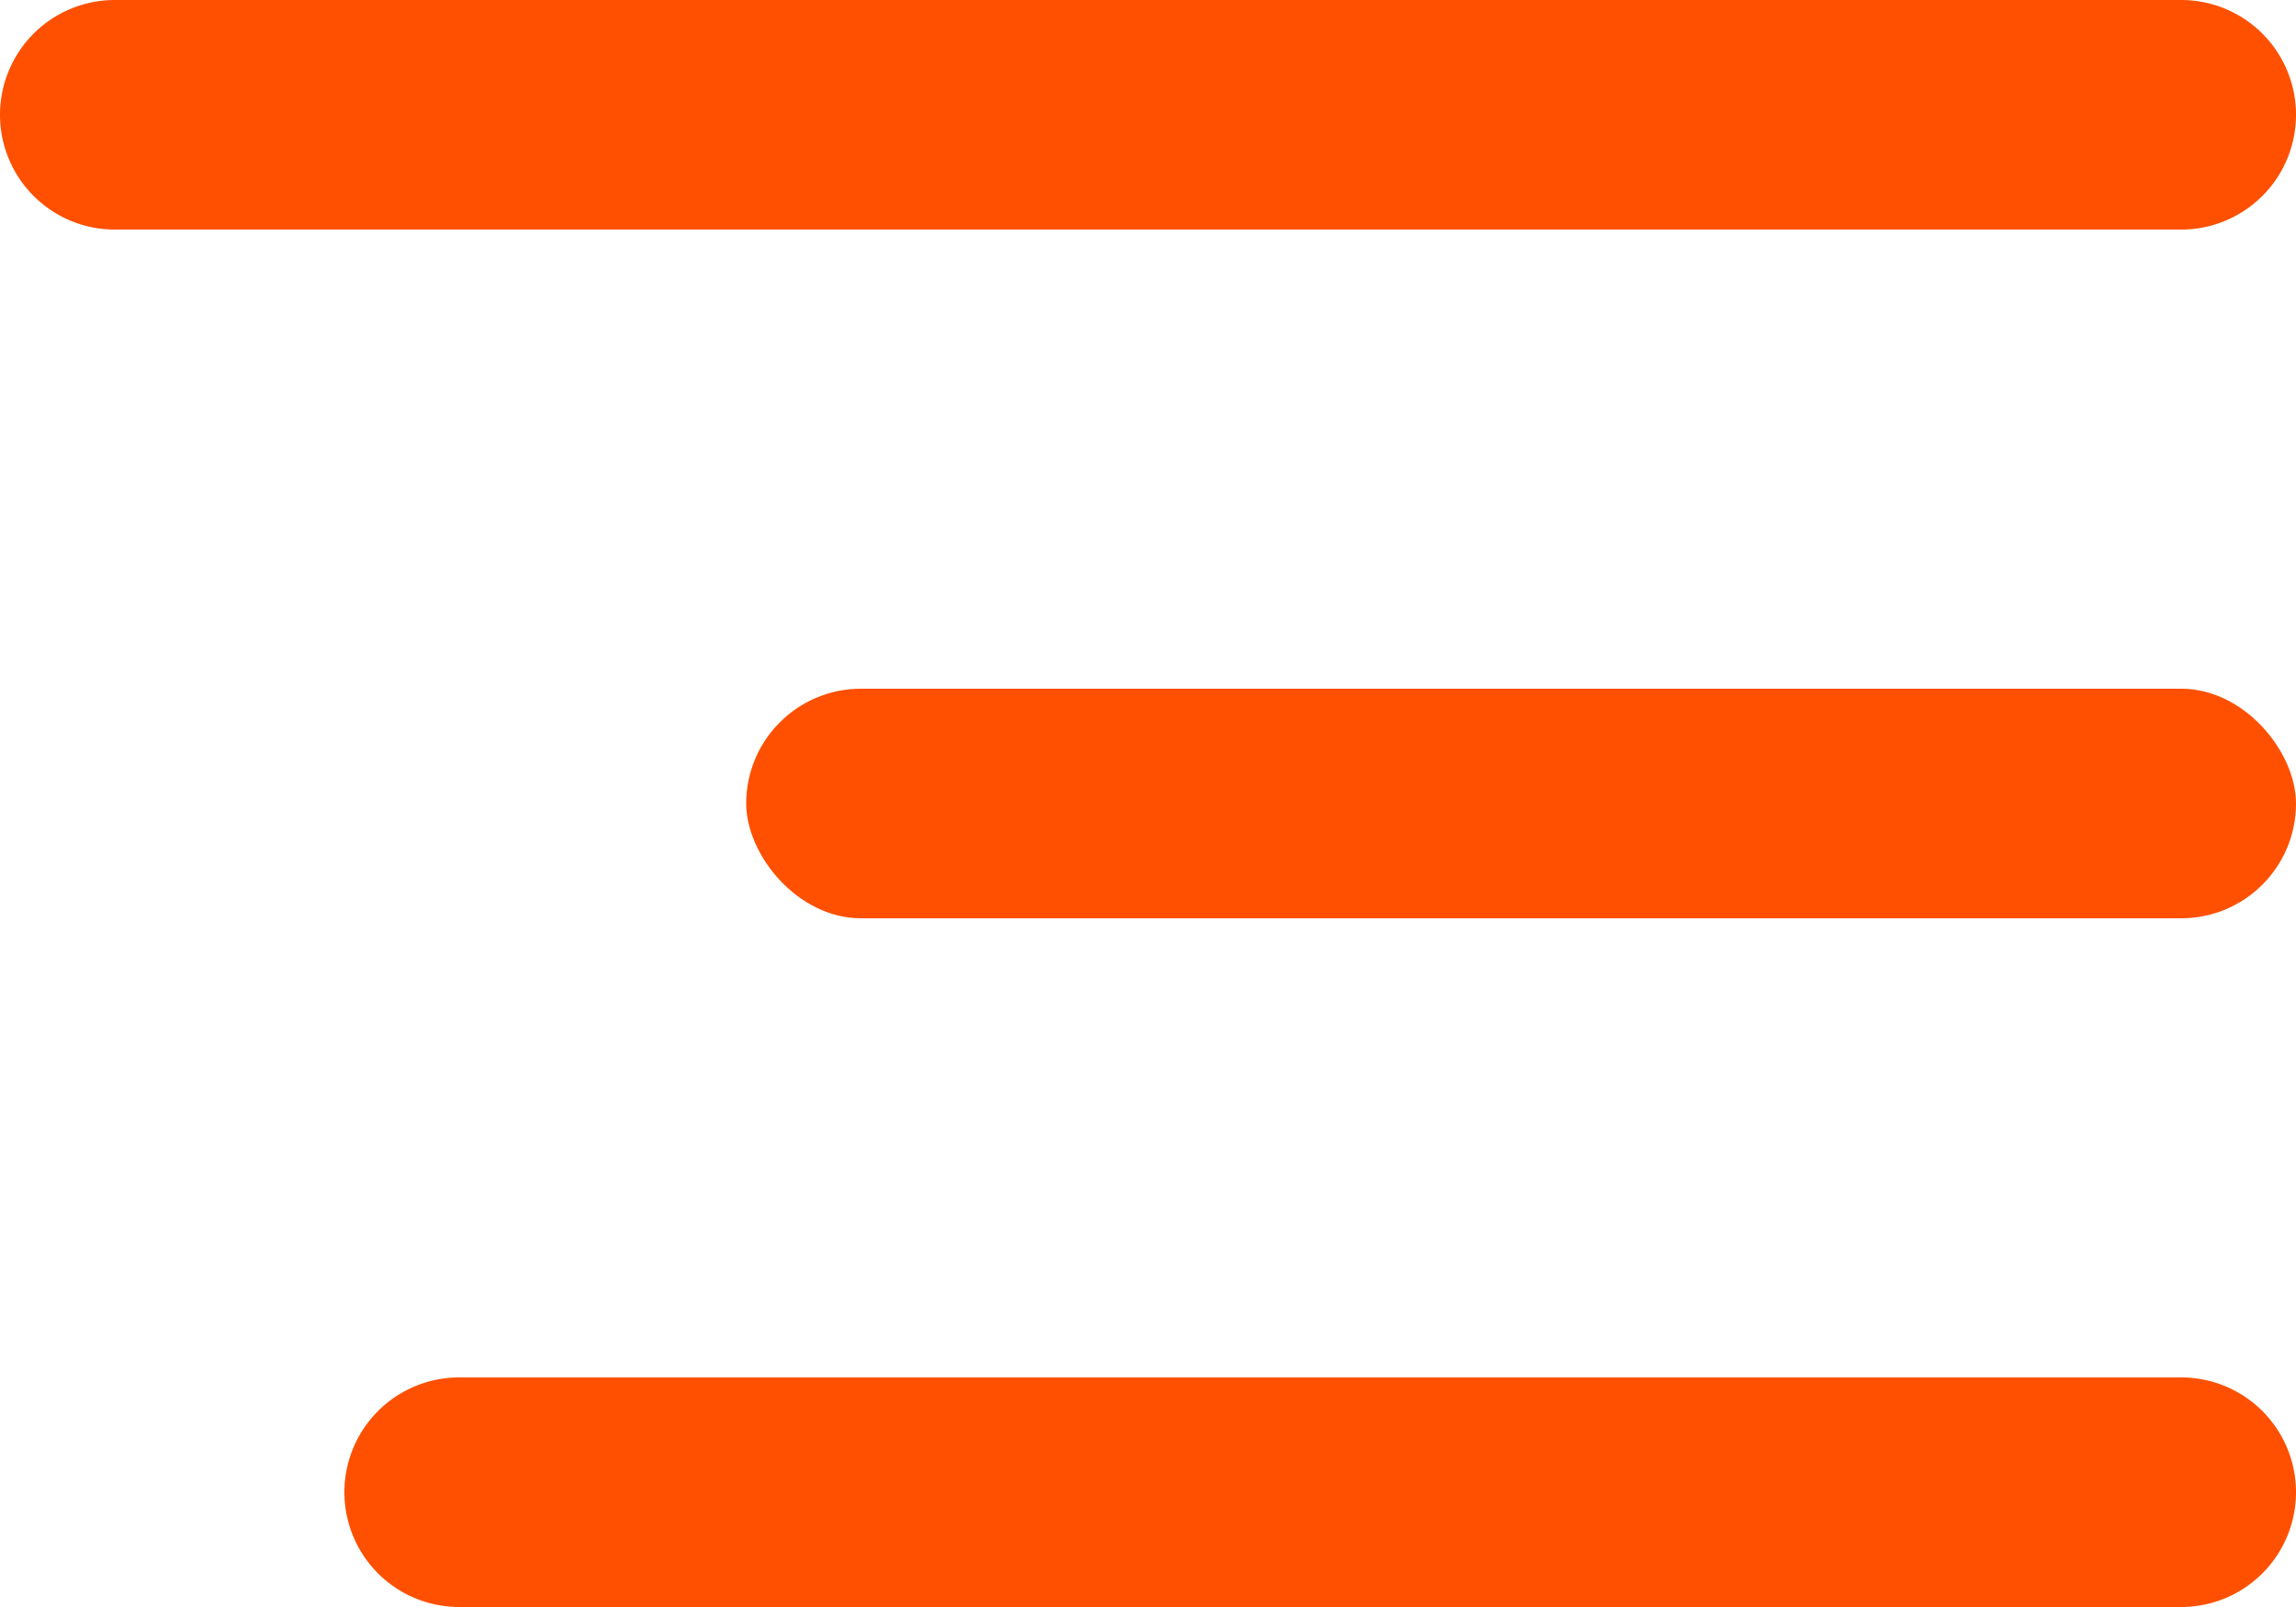 <svg xmlns="http://www.w3.org/2000/svg" width="40" height="28" viewBox="0 0 40 28"><g id="Group_154" data-name="Group 154" transform="translate(-298 -33)"><path id="Path_38" data-name="Path 38" d="M2,0H38a2,2,0,0,1,0,4H2A2,2,0,0,1,2,0Z" transform="translate(298 33)" fill="#fe5000"></path><rect id="Rectangle_328" data-name="Rectangle 328" width="27" height="4" rx="2" transform="translate(311 45)" fill="#fe5000"></rect><path id="Path_39" data-name="Path 39" d="M2,0H32a2,2,0,0,1,0,4H2A2,2,0,0,1,2,0Z" transform="translate(304 57)" fill="#fe5000"></path></g></svg>